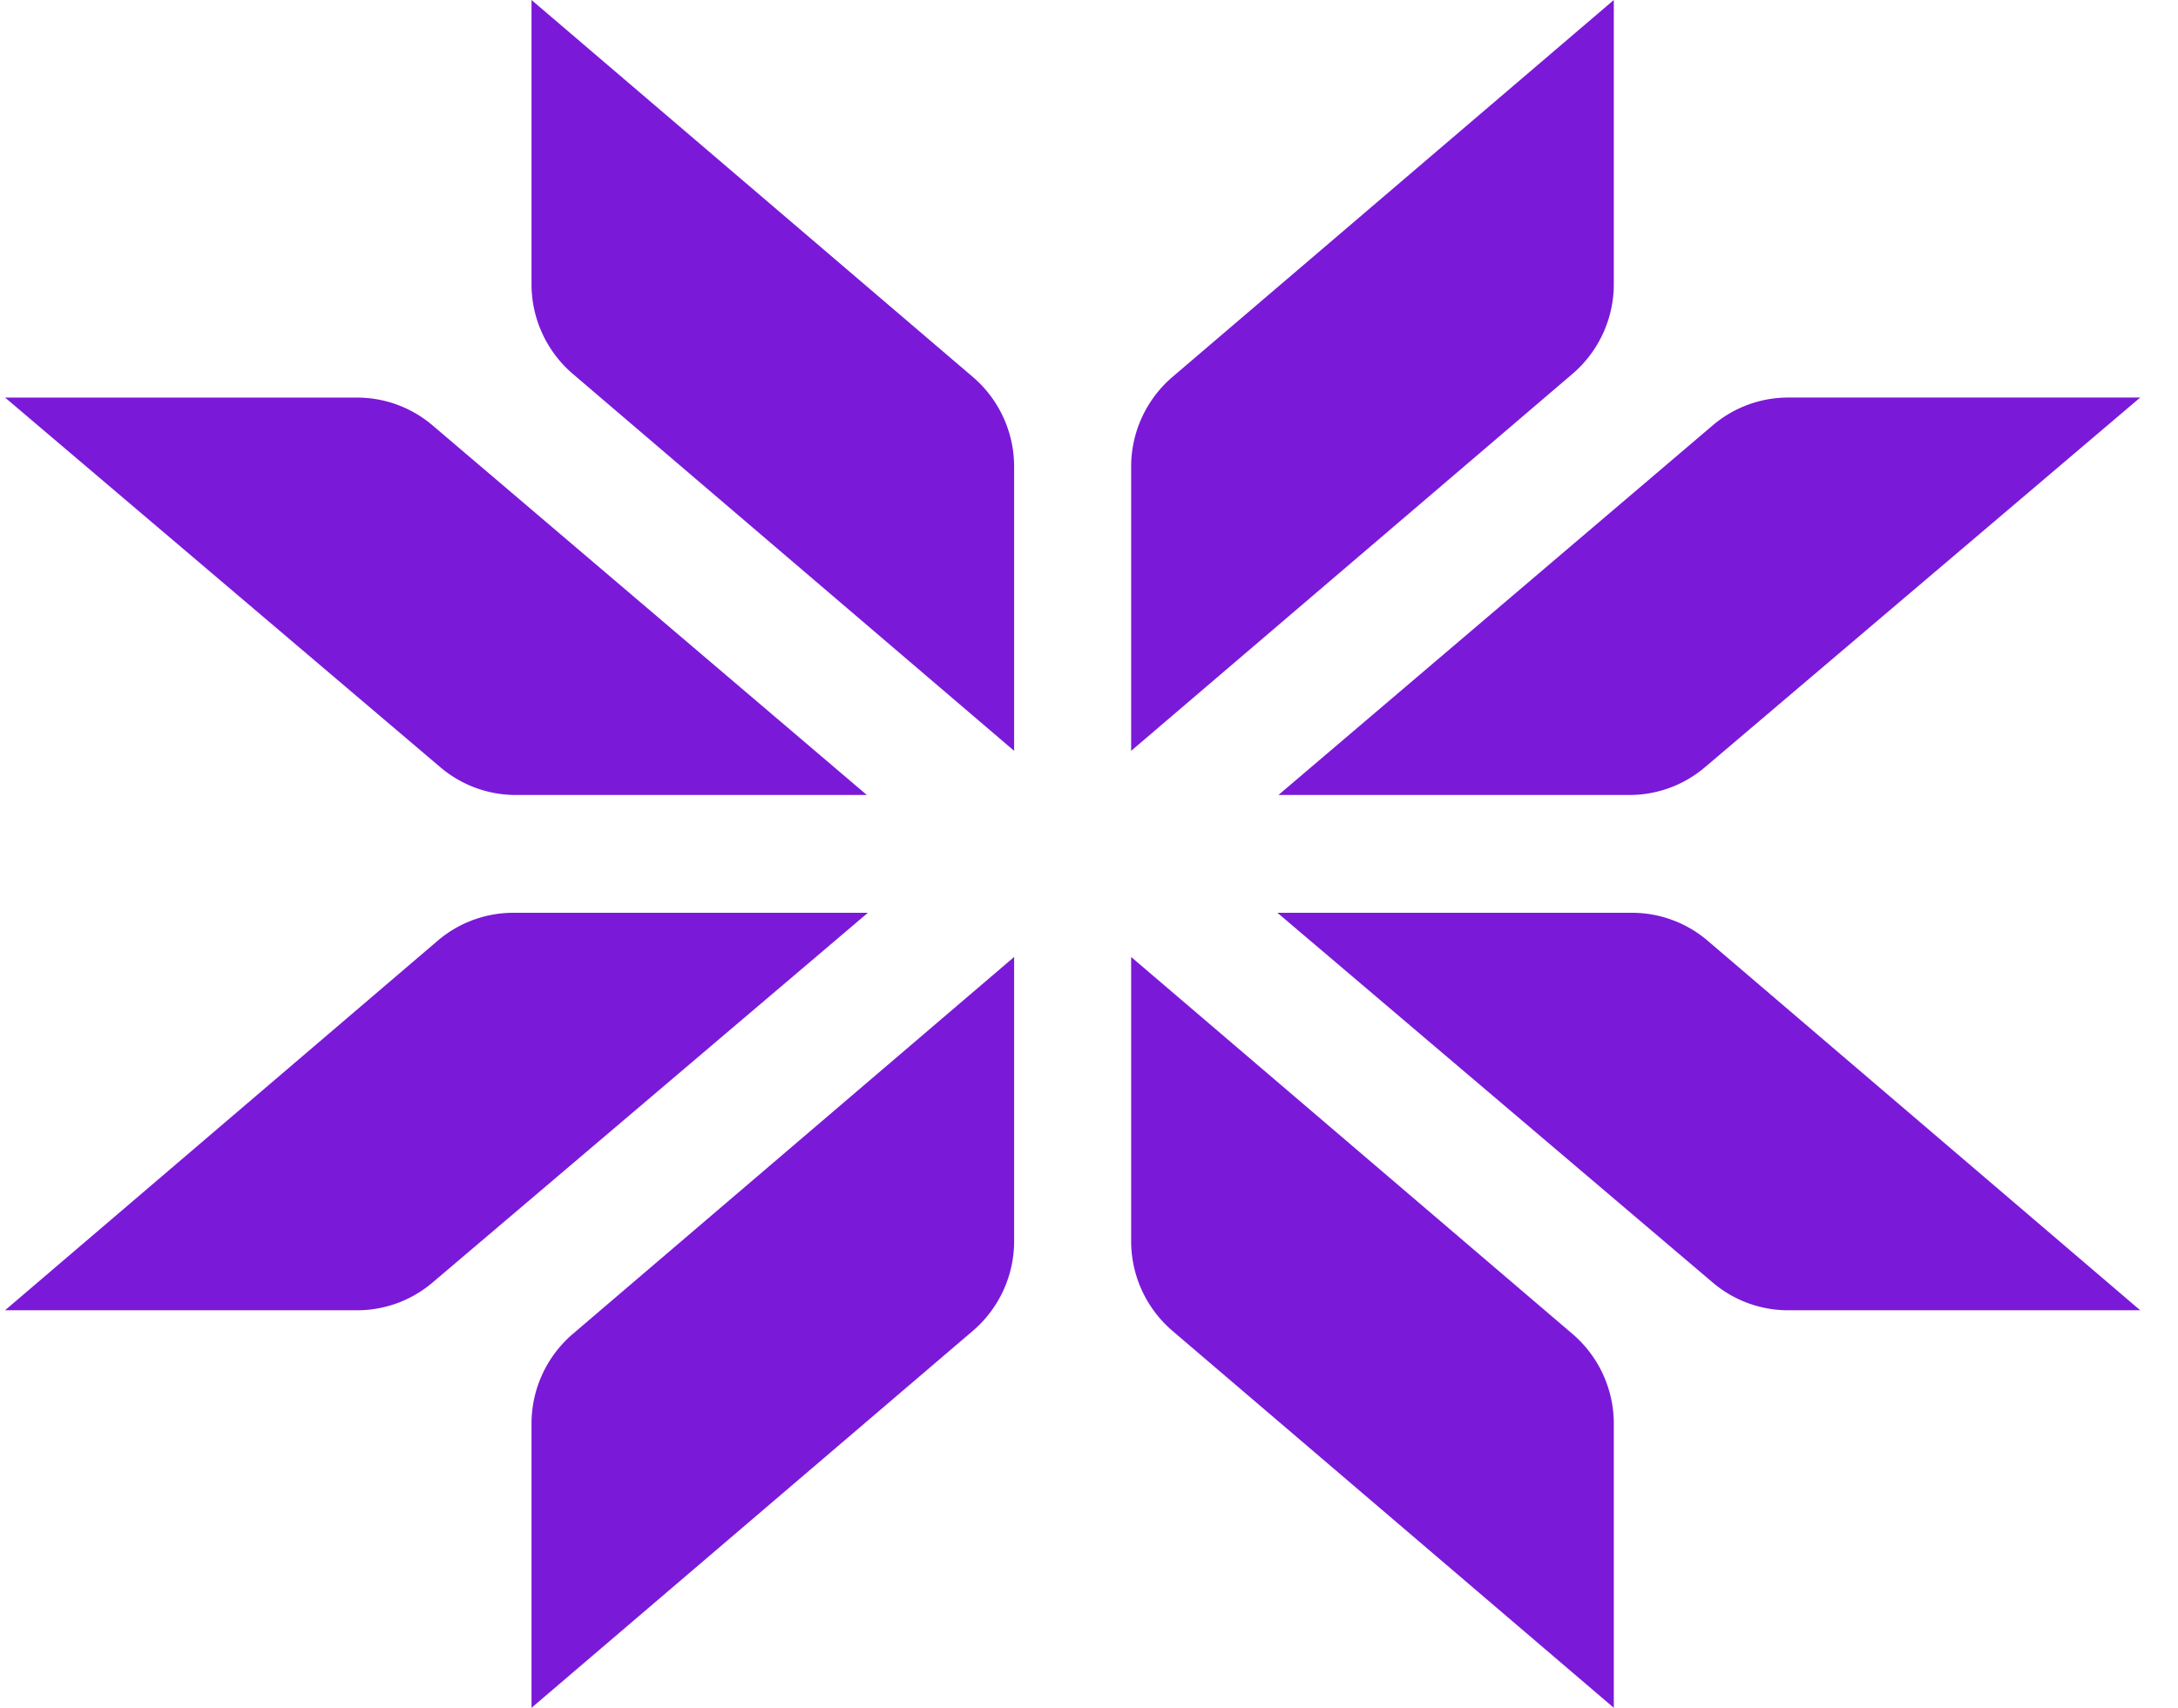 <svg xmlns="http://www.w3.org/2000/svg" width="51" height="40" fill="none"><g fill="#7B19D8" clip-path="url(#a)"><path d="M12.446 0 22.78 8.829c.613.524.967 1.293.967 2.103v6.654L13.413 8.757a2.766 2.766 0 0 1-.967-2.103V0Zm0 40 10.334-8.829a2.766 2.766 0 0 0 .967-2.103v-6.654l-10.334 8.829a2.766 2.766 0 0 0-.967 2.103V40ZM.117 9.31l10.194 8.66c.494.42 1.12.65 1.767.65h8.22L10.13 9.964a2.728 2.728 0 0 0-1.77-.652H.118Zm0 21.38 10.131-8.656a2.728 2.728 0 0 1 1.773-.655h8.302l-10.194 8.66c-.494.42-1.12.65-1.767.65H.117ZM37.789 0 27.454 8.829a2.766 2.766 0 0 0-.967 2.103v6.654l10.334-8.829a2.767 2.767 0 0 0 .968-2.103V0Zm0 40-10.335-8.829a2.766 2.766 0 0 1-.967-2.103v-6.654l10.334 8.829c.614.524.968 1.293.968 2.103V40ZM50.117 9.31l-10.194 8.66c-.494.42-1.12.65-1.766.65h-8.221l10.169-8.657a2.728 2.728 0 0 1 1.769-.652h8.243Zm0 21.38-10.13-8.656a2.729 2.729 0 0 0-1.773-.655h-8.302l10.193 8.66c.494.42 1.12.65 1.767.65h8.245Z"/></g><defs><clipPath id="a"><path fill="#fff" d="M0 0h51v40H0z"/></clipPath></defs></svg>